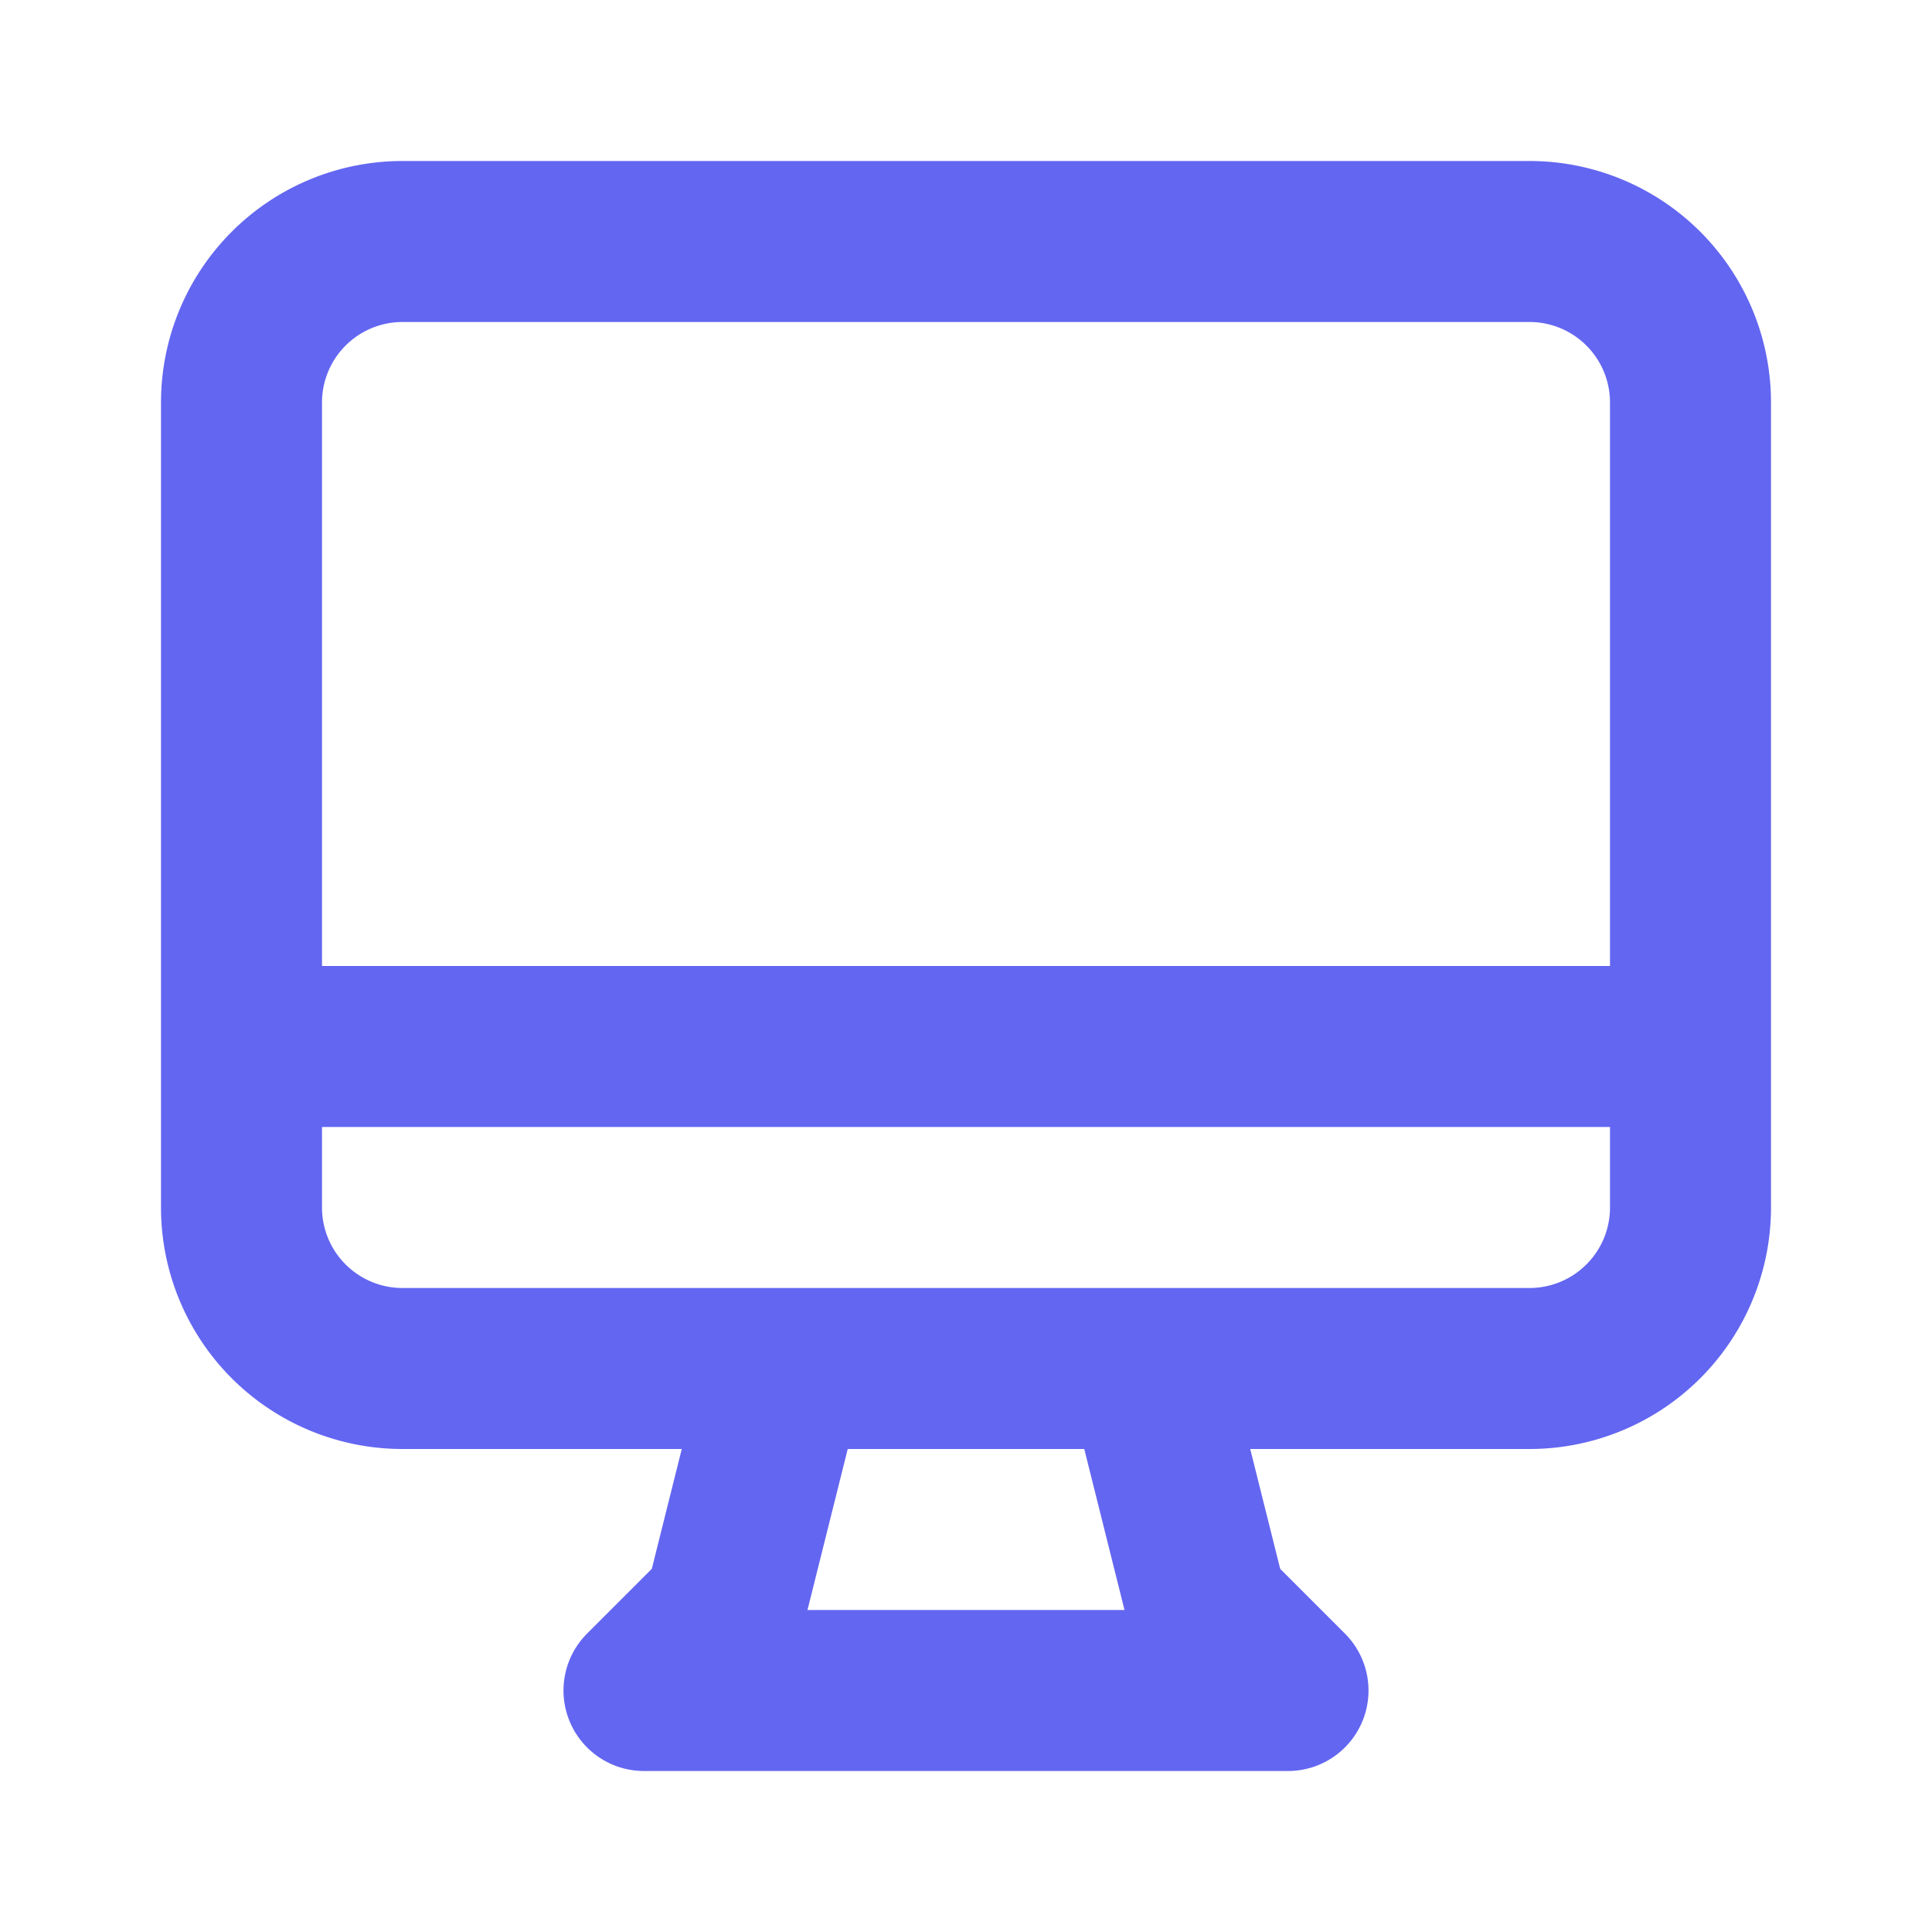 <svg xmlns="http://www.w3.org/2000/svg" fill="none" viewBox="0 0 24 24" stroke="#6366F1">
  <path stroke-linecap="round" stroke-linejoin="round" stroke-width="2" d="M9.75 17L9 20l-1 1h8l-1-1-.75-3M3 13h18M5 17h14a2 2 0 002-2V5a2 2 0 00-2-2H5a2 2 0 00-2 2v10a2 2 0 002 2z" />
</svg>
